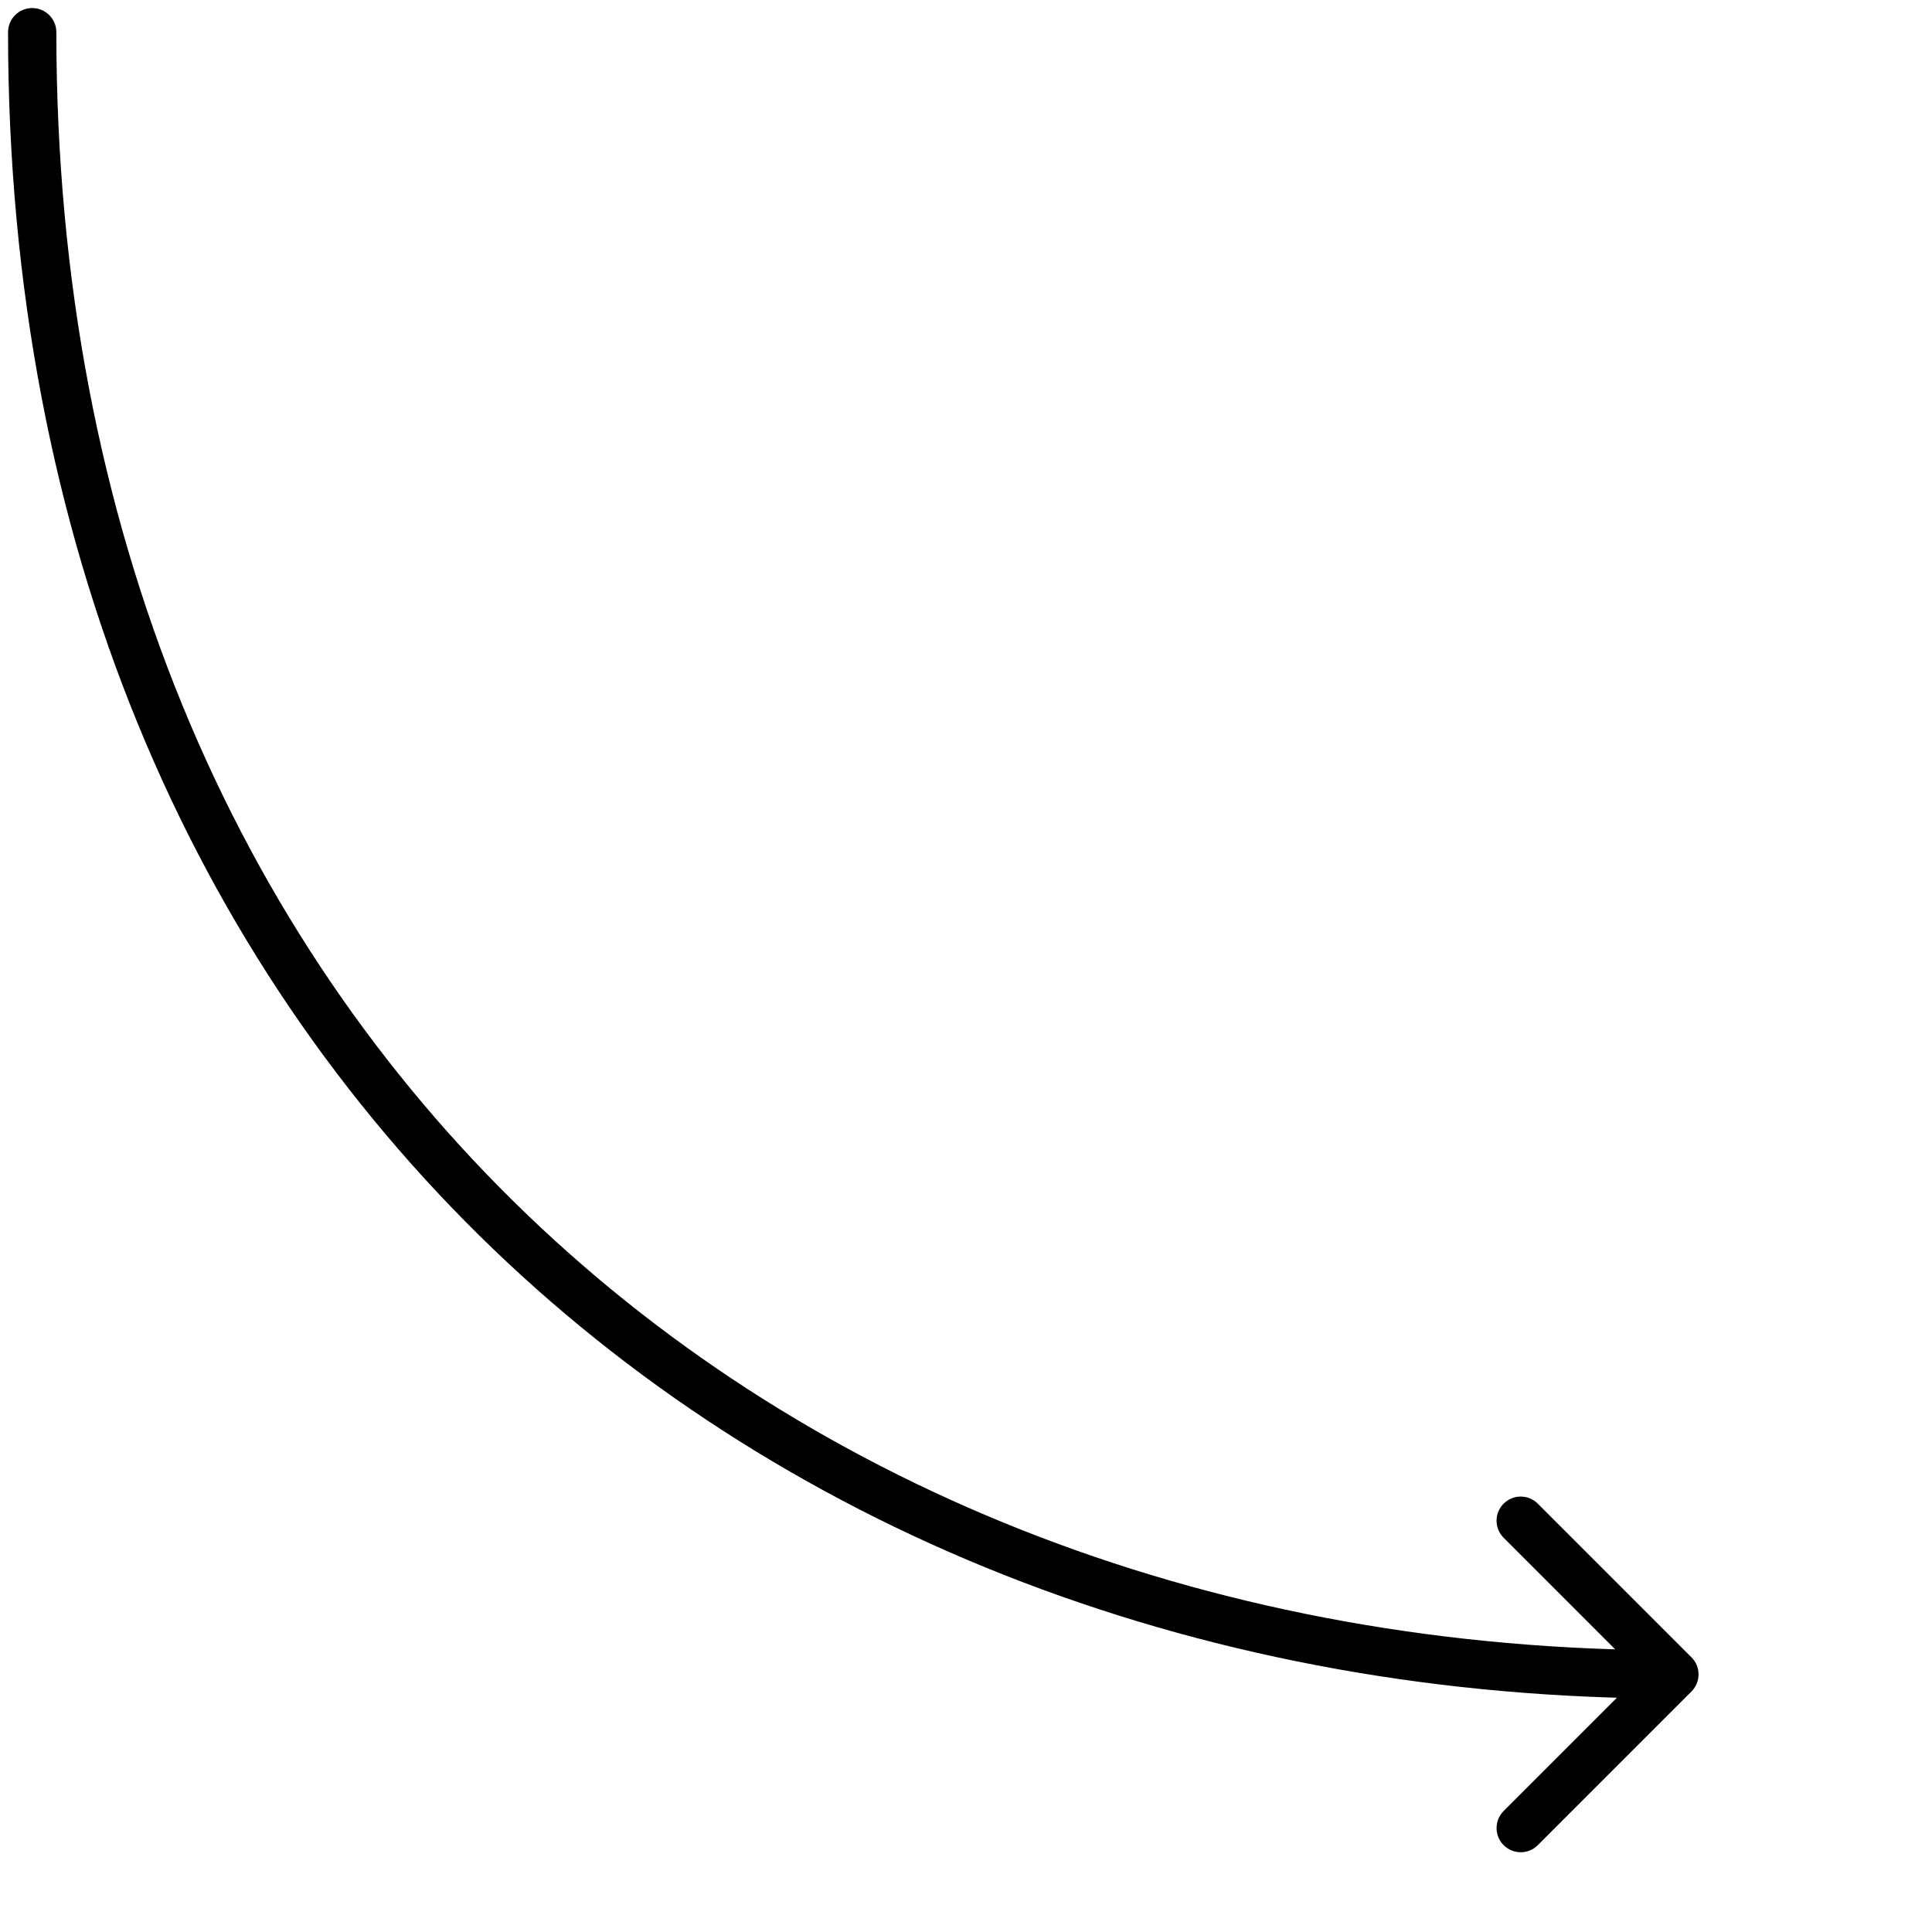 <svg width="60" height="60" viewBox="0 0 60 60" fill="none" xmlns="http://www.w3.org/2000/svg">
<path d="M0.25 1C0.25 0.586 0.586 0.25 1 0.25C1.414 0.25 1.75 0.586 1.75 1L0.25 1ZM52.53 51.47C52.823 51.763 52.823 52.237 52.53 52.53L47.757 57.303C47.465 57.596 46.99 57.596 46.697 57.303C46.404 57.01 46.404 56.535 46.697 56.243L50.939 52L46.697 47.757C46.404 47.465 46.404 46.99 46.697 46.697C46.99 46.404 47.465 46.404 47.757 46.697L52.53 51.47ZM1.75 1C1.75 16.467 7.314 29.017 16.35 37.701C25.39 46.39 37.948 51.25 52 51.25L52 52.75C37.6 52.75 24.657 47.766 15.31 38.783C5.959 29.795 0.25 16.844 0.25 1L1.75 1Z" fill="black"/>
</svg>
